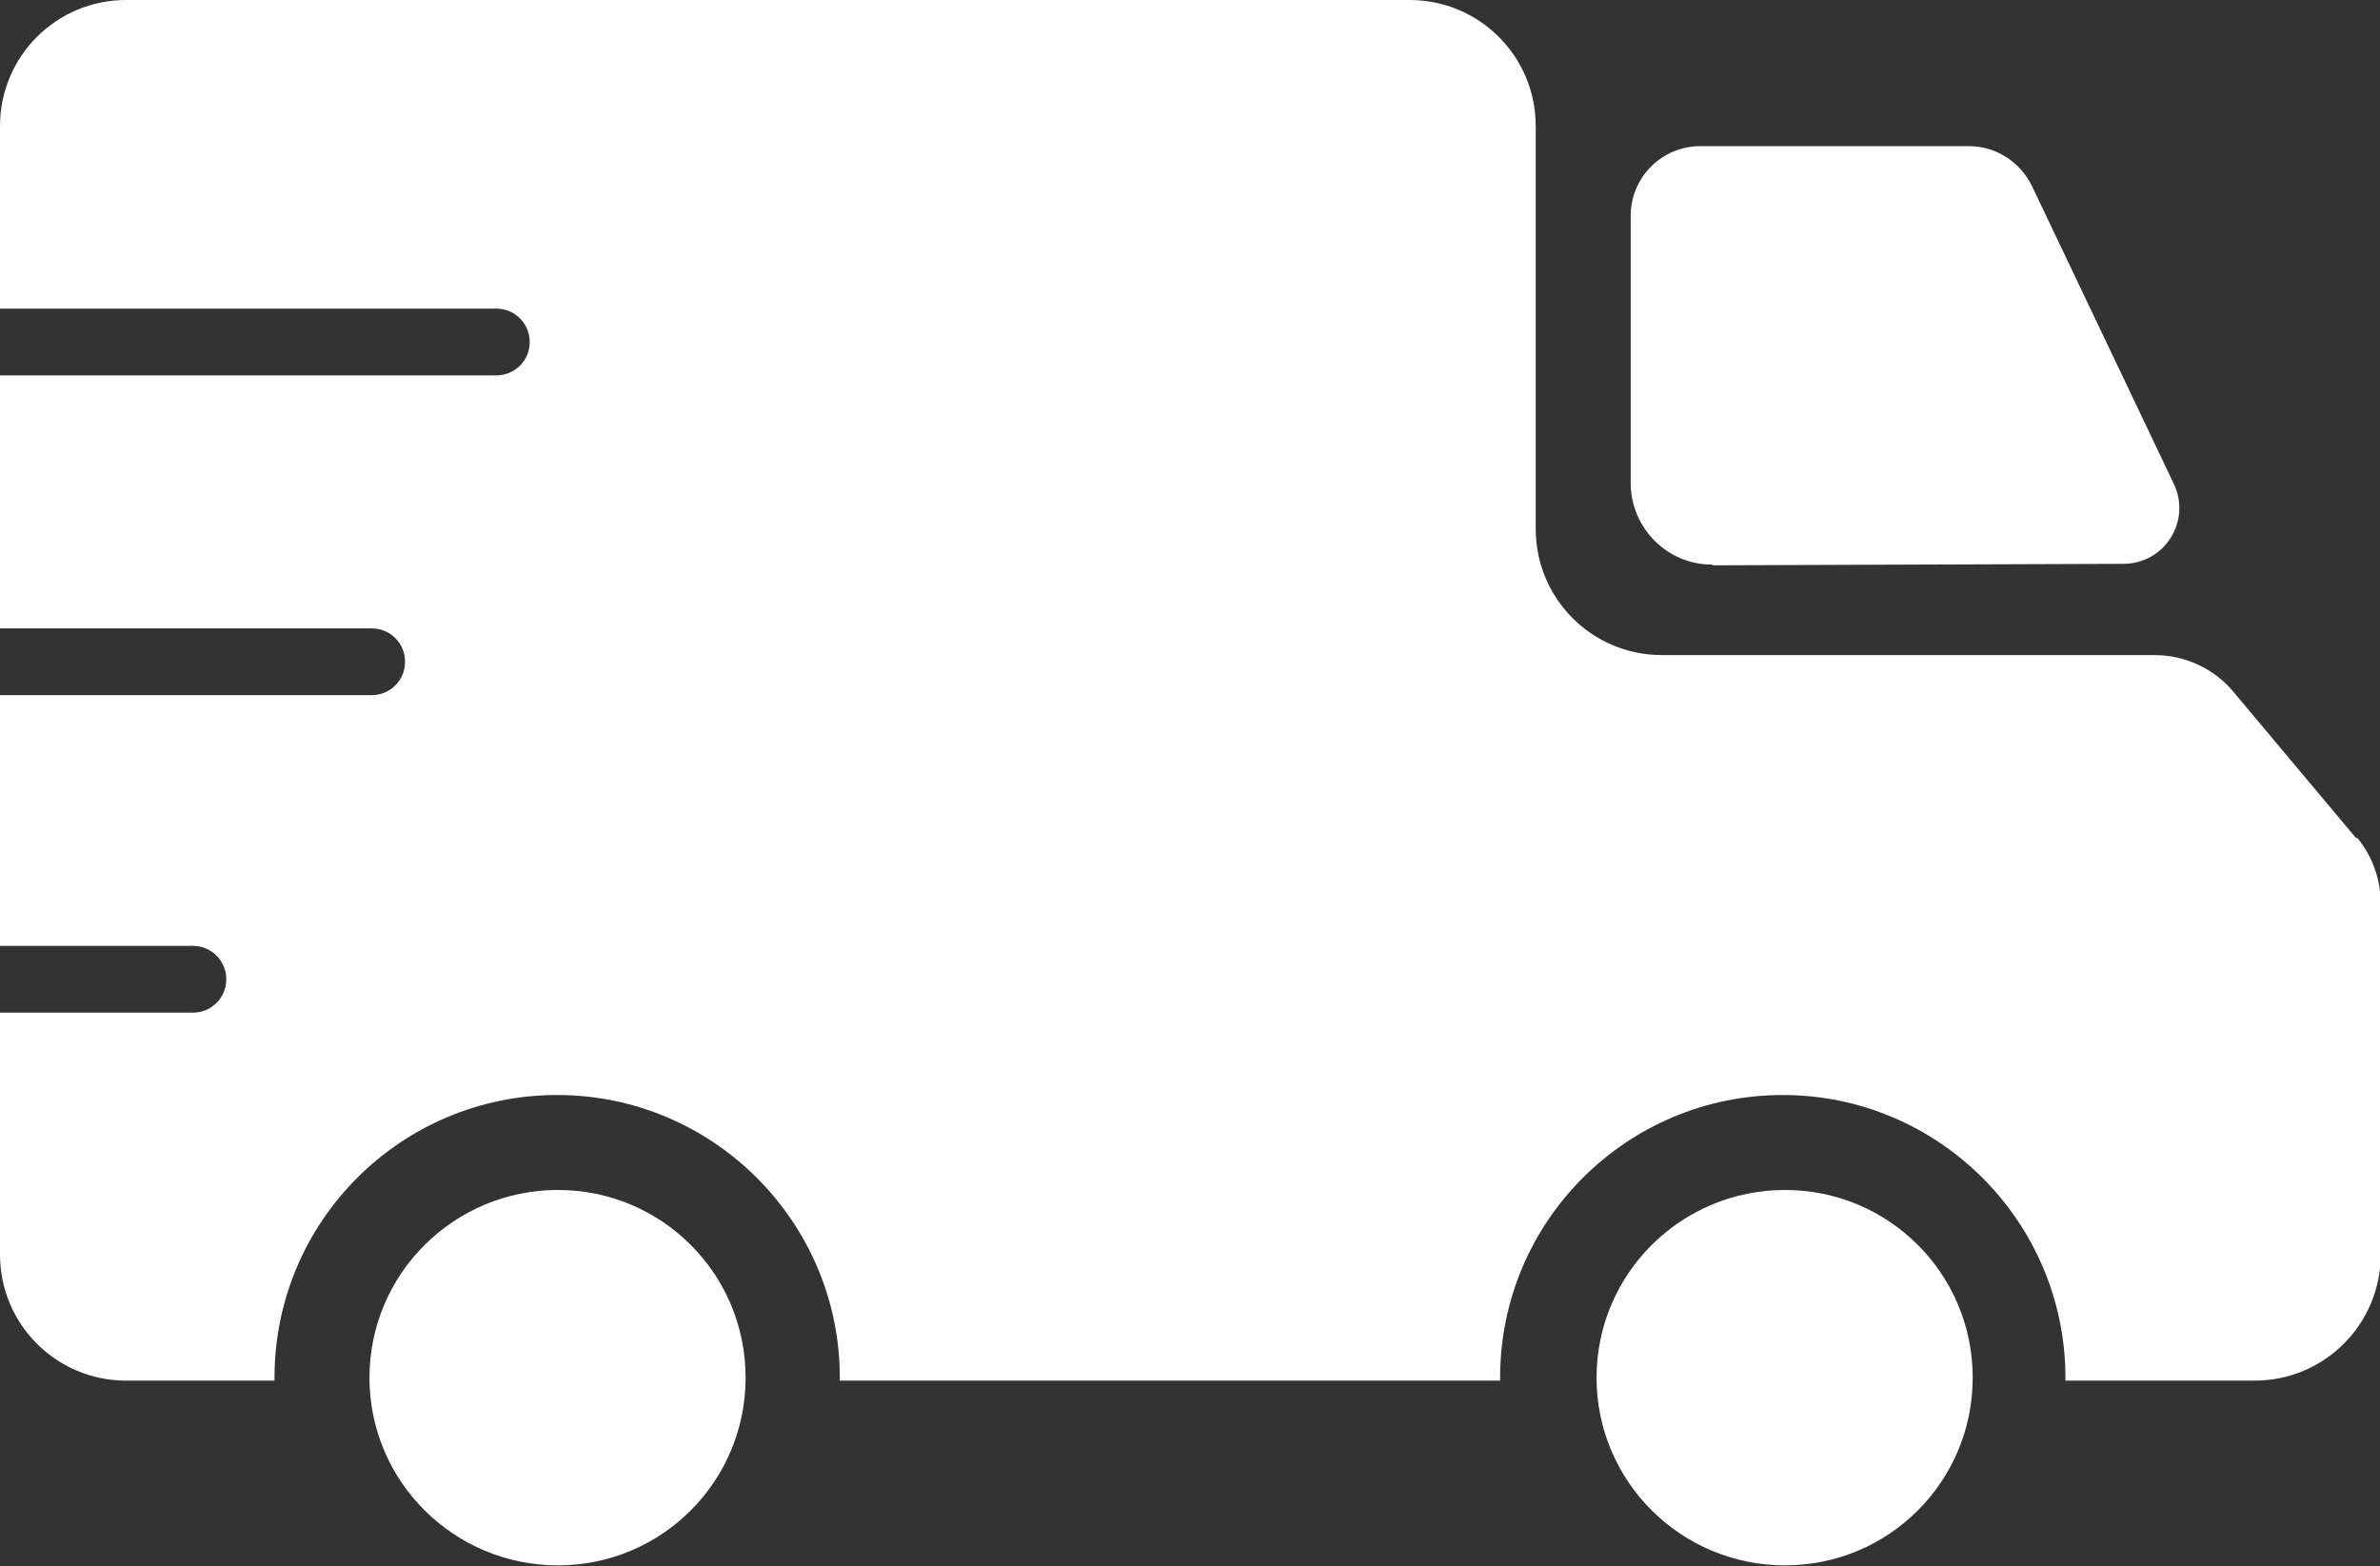 <?xml version="1.0" encoding="UTF-8"?> <svg xmlns="http://www.w3.org/2000/svg" id="Layer_2" viewBox="0 0 32.08 21.11"><rect x="0" y="0" width="32.08" height="21.11" fill="#333333" stroke="none"/><defs><style> .cls-1 { fill: #fff; } </style></defs><g id="_Слой_1" data-name="Слой_1"><path class="cls-1" d="M10.05,18.57c0,1.4-1.13,2.53-2.53,2.53s-2.54-1.13-2.54-2.53,1.14-2.53,2.54-2.53,2.53,1.13,2.53,2.53ZM23.08,7.62l5.54-.02c.56,0,.92-.58.68-1.08l-1.91-4.01c-.16-.33-.49-.54-.85-.54h-3.62c-.52,0-.94.42-.94.94v3.6c0,.61.5,1.11,1.11,1.1ZM24.06,16.04c-1.4,0-2.54,1.13-2.54,2.53s1.14,2.53,2.54,2.53,2.53-1.13,2.53-2.53-1.13-2.53-2.53-2.53ZM31.76,11.3l-1.66-1.98c-.26-.31-.65-.49-1.06-.49h-6.64c-.94,0-1.7-.76-1.7-1.7V1.7c0-.94-.76-1.7-1.7-1.7H1.7C.76,0,0,.76,0,1.7v2.46h6.69c.25,0,.45.2.45.45s-.2.45-.45.45H0v3.41h5.01c.25,0,.45.2.45.45s-.2.45-.45.45H0v3.38h2.6c.25,0,.45.2.45.45s-.2.45-.45.45H0v3.26c0,.94.76,1.7,1.7,1.7h2s0-.03,0-.04c0-2.11,1.71-3.81,3.81-3.81s3.81,1.71,3.81,3.81c0,.01,0,.03,0,.04h8.9s0-.03,0-.04c0-2.11,1.71-3.81,3.81-3.81s3.81,1.71,3.81,3.81c0,.01,0,.03,0,.04h2.55c.94,0,1.7-.76,1.7-1.7v-4.73c0-.32-.11-.64-.32-.89Z"></path></g></svg> 